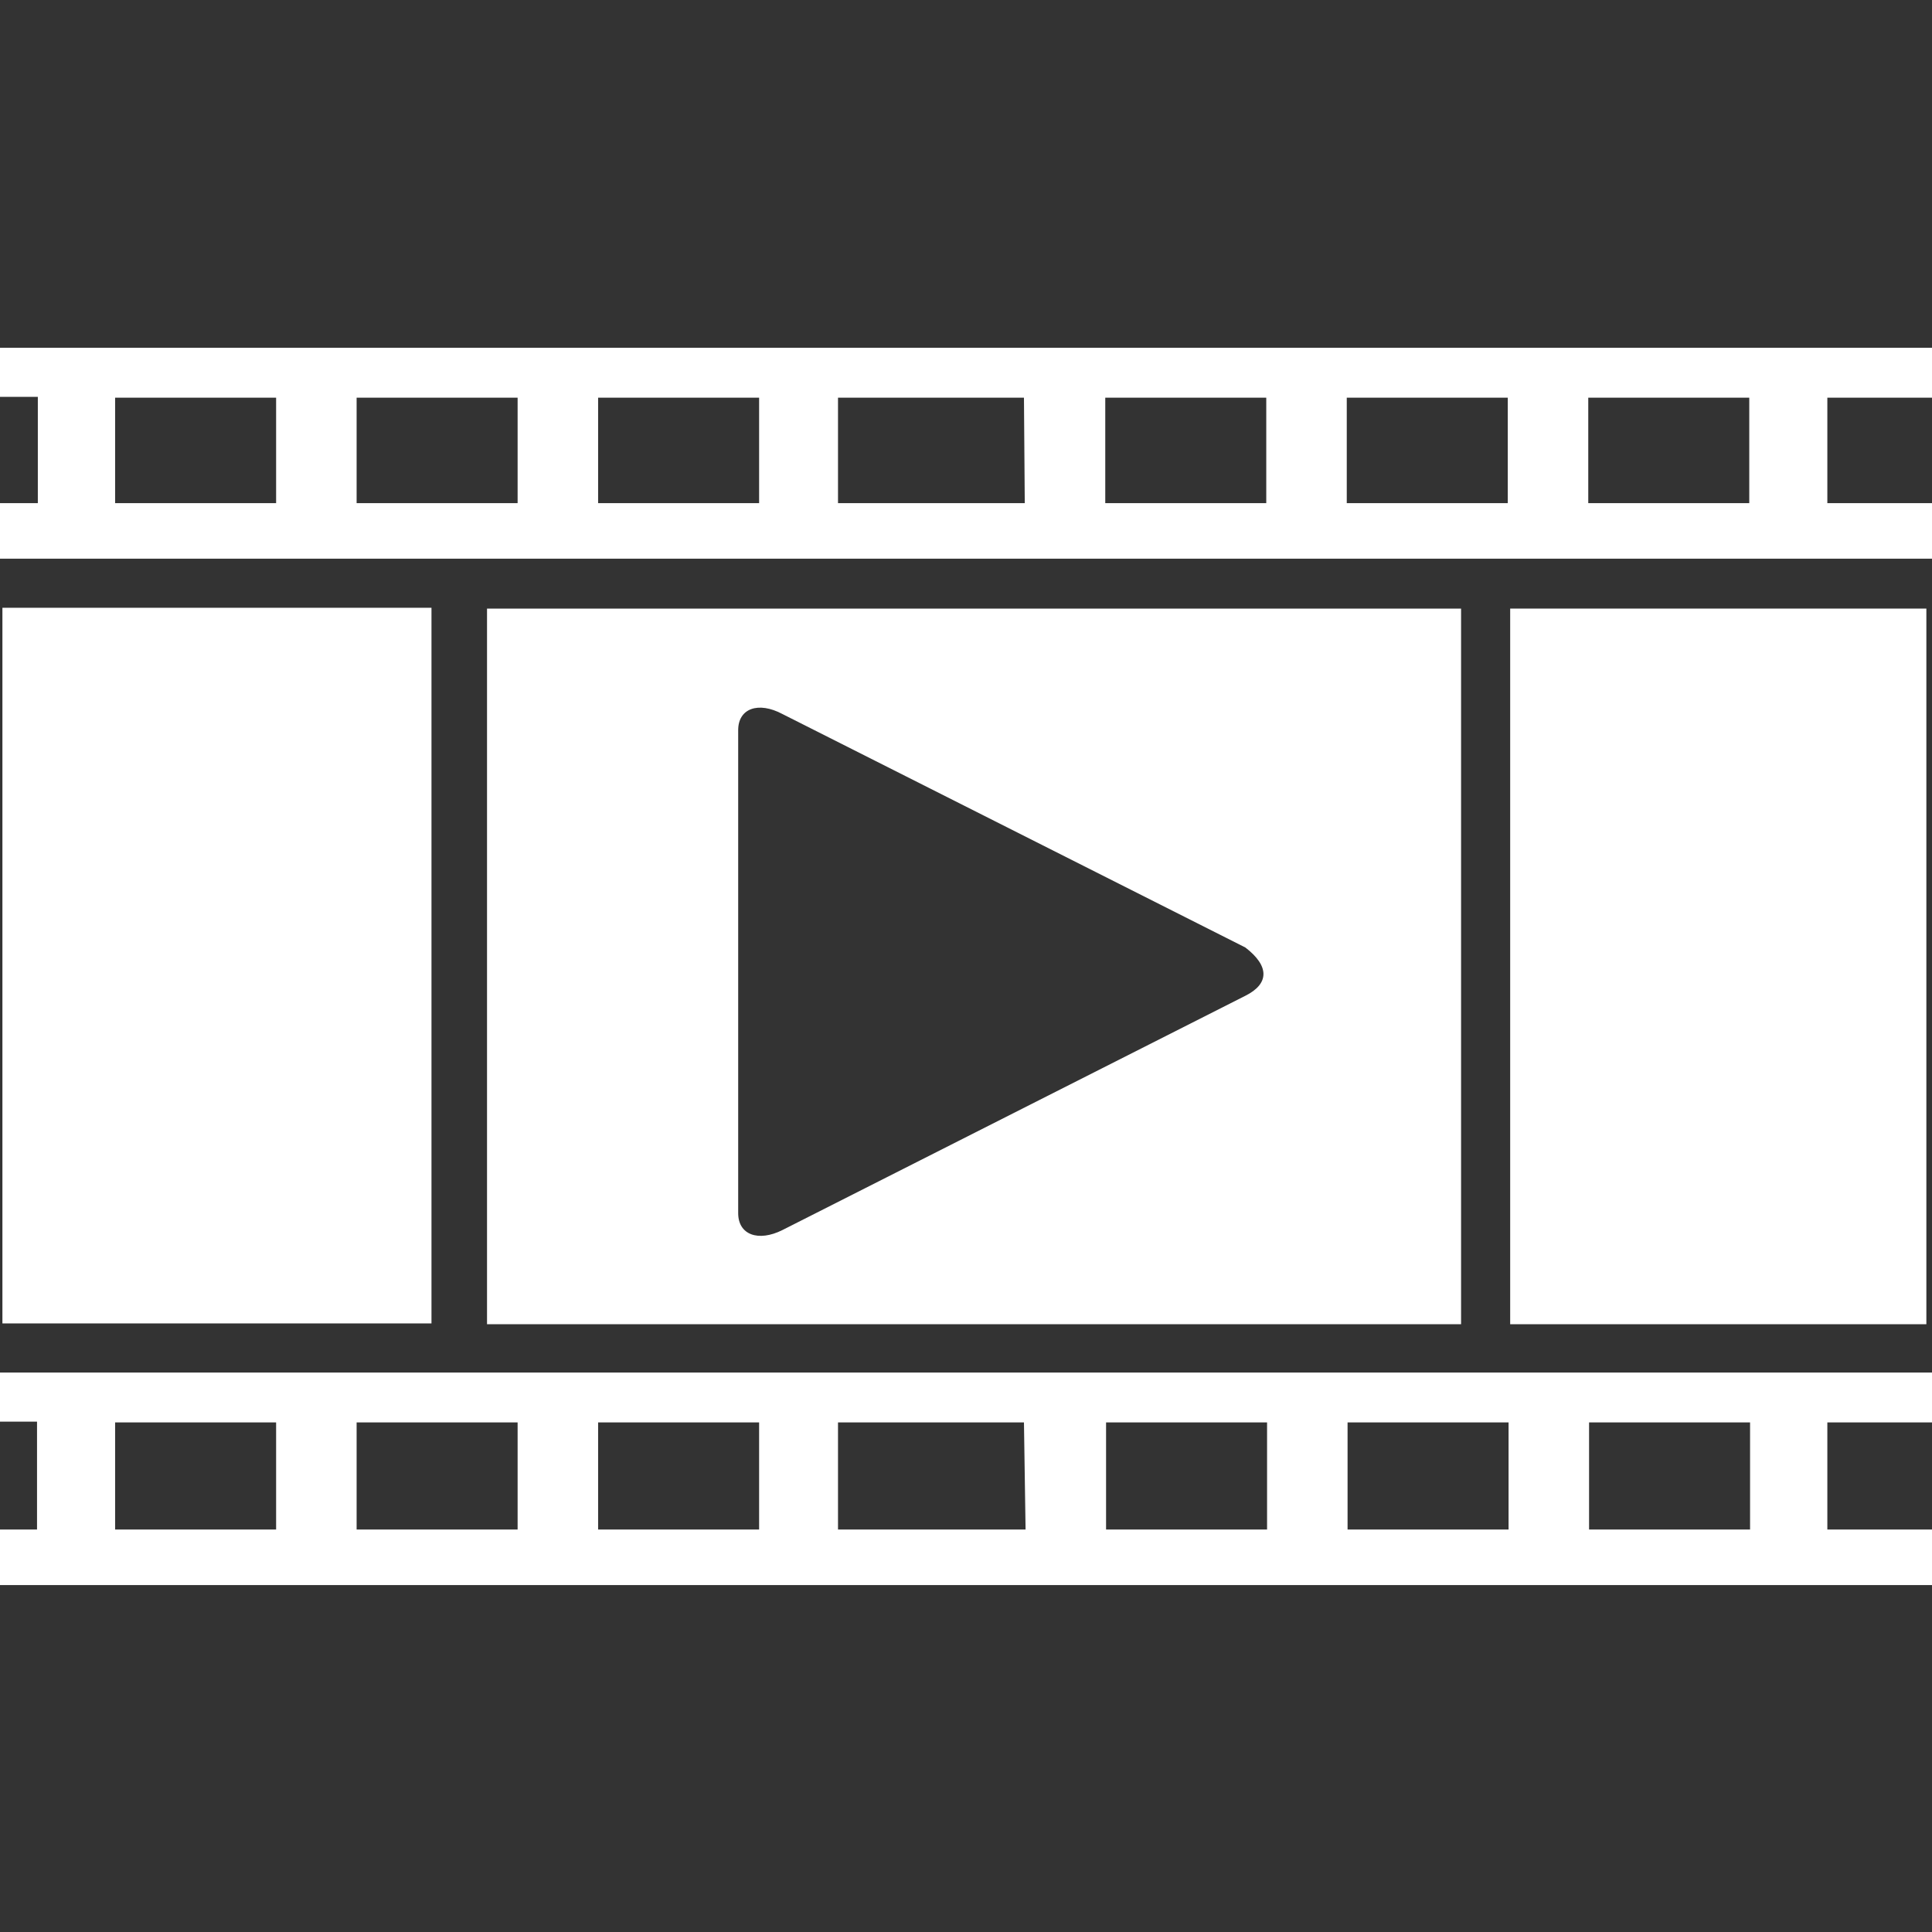 <?xml version="1.0" encoding="UTF-8"?> <svg xmlns="http://www.w3.org/2000/svg" viewBox="0 0 24 24"><rect x="0" y="0" width="24" height="24" fill="#333333" stroke="none"/><defs><style>.a{fill:#fff;}</style></defs><polygon class="a" points="18.76 7.56 18.76 16.45 22.11 16.45 23.93 16.45 23.93 7.56 22.21 7.56 18.78 7.56 18.76 7.56"></polygon><polygon class="a" points="0.05 7.55 0.03 7.55 0.03 16.44 3.48 16.44 5.36 16.44 5.36 7.55 3.59 7.55 0.05 7.55"></polygon><path class="a" d="M9.27,7.56H6.05v8.89h12.1V7.56Zm6.2,4.81L9.72,15.28c-.3.15-.55.06-.55-.21v-6h0c0-.27.25-.36.55-.2l5.75,2.9C15.77,12,15.77,12.22,15.47,12.37Z"></path><path class="a" d="M24,4.94V4.32H0v.61H.47V6.25H0v.69H24V6.25H22.7V4.94ZM3.43,6.25h-2V4.94h2Zm1,0V4.94h2V6.25Zm3,0V4.94h2V6.25Zm5.3,0H10.41V4.94h2.31Zm3,0h-2V4.94h2Zm1,0V4.94h2V6.25Zm5,0h-2V4.94h2Z"></path><path class="a" d="M24,17.67v-.62H0v.61H.46V19H0v.69H24V19H22.7V17.67ZM3.43,19h-2V17.67h2Zm1,0V17.67h2V19Zm3,0V17.67h2V19Zm5.31,0H10.41V17.67h2.31Zm3,0h-2V17.67h2Zm1,0V17.67h2V19Zm5,0h-2V17.67h2Z"></path></svg> 